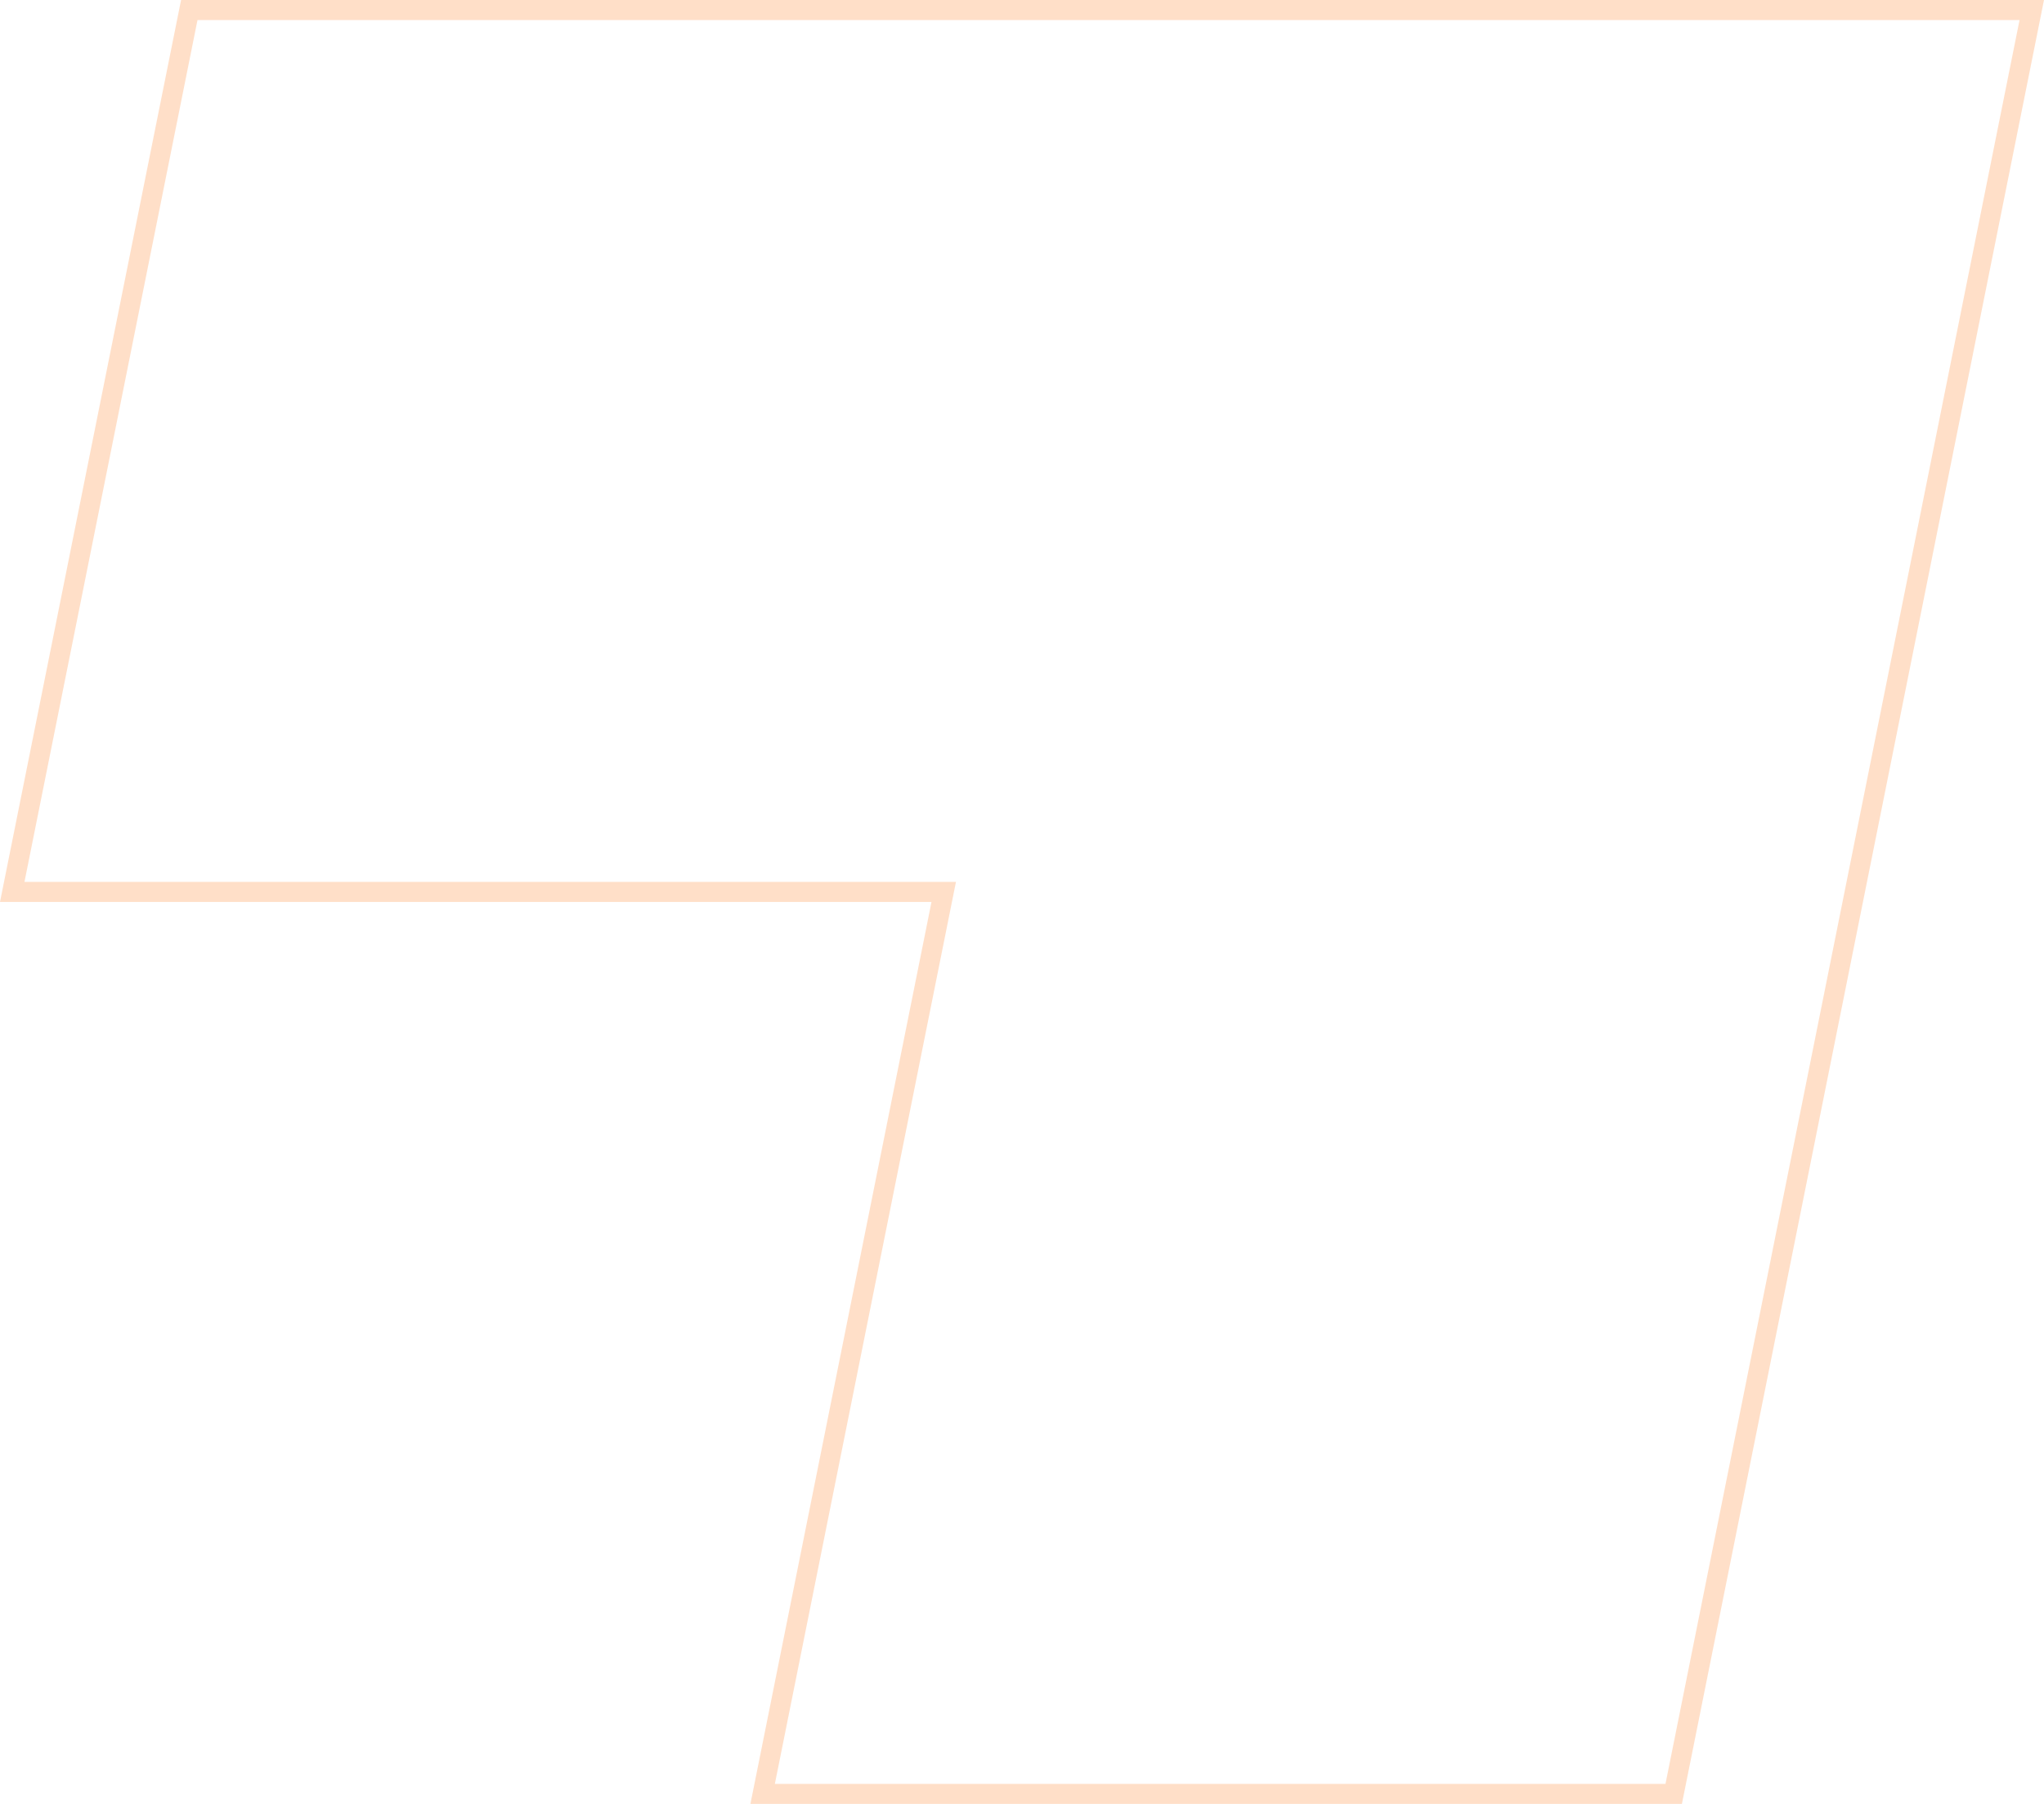 <svg width="204" height="180" viewBox="0 0 204 180" fill="none" xmlns="http://www.w3.org/2000/svg">
<path opacity="0.25" fill-rule="evenodd" clip-rule="evenodd" d="M74.895 180H167.862L204 0H18.072L0 90H92.967L74.895 180ZM2.442 88H95.409L77.336 178H166.223L201.559 2H19.711L2.442 88Z" fill="#FF8224"/>
</svg>
